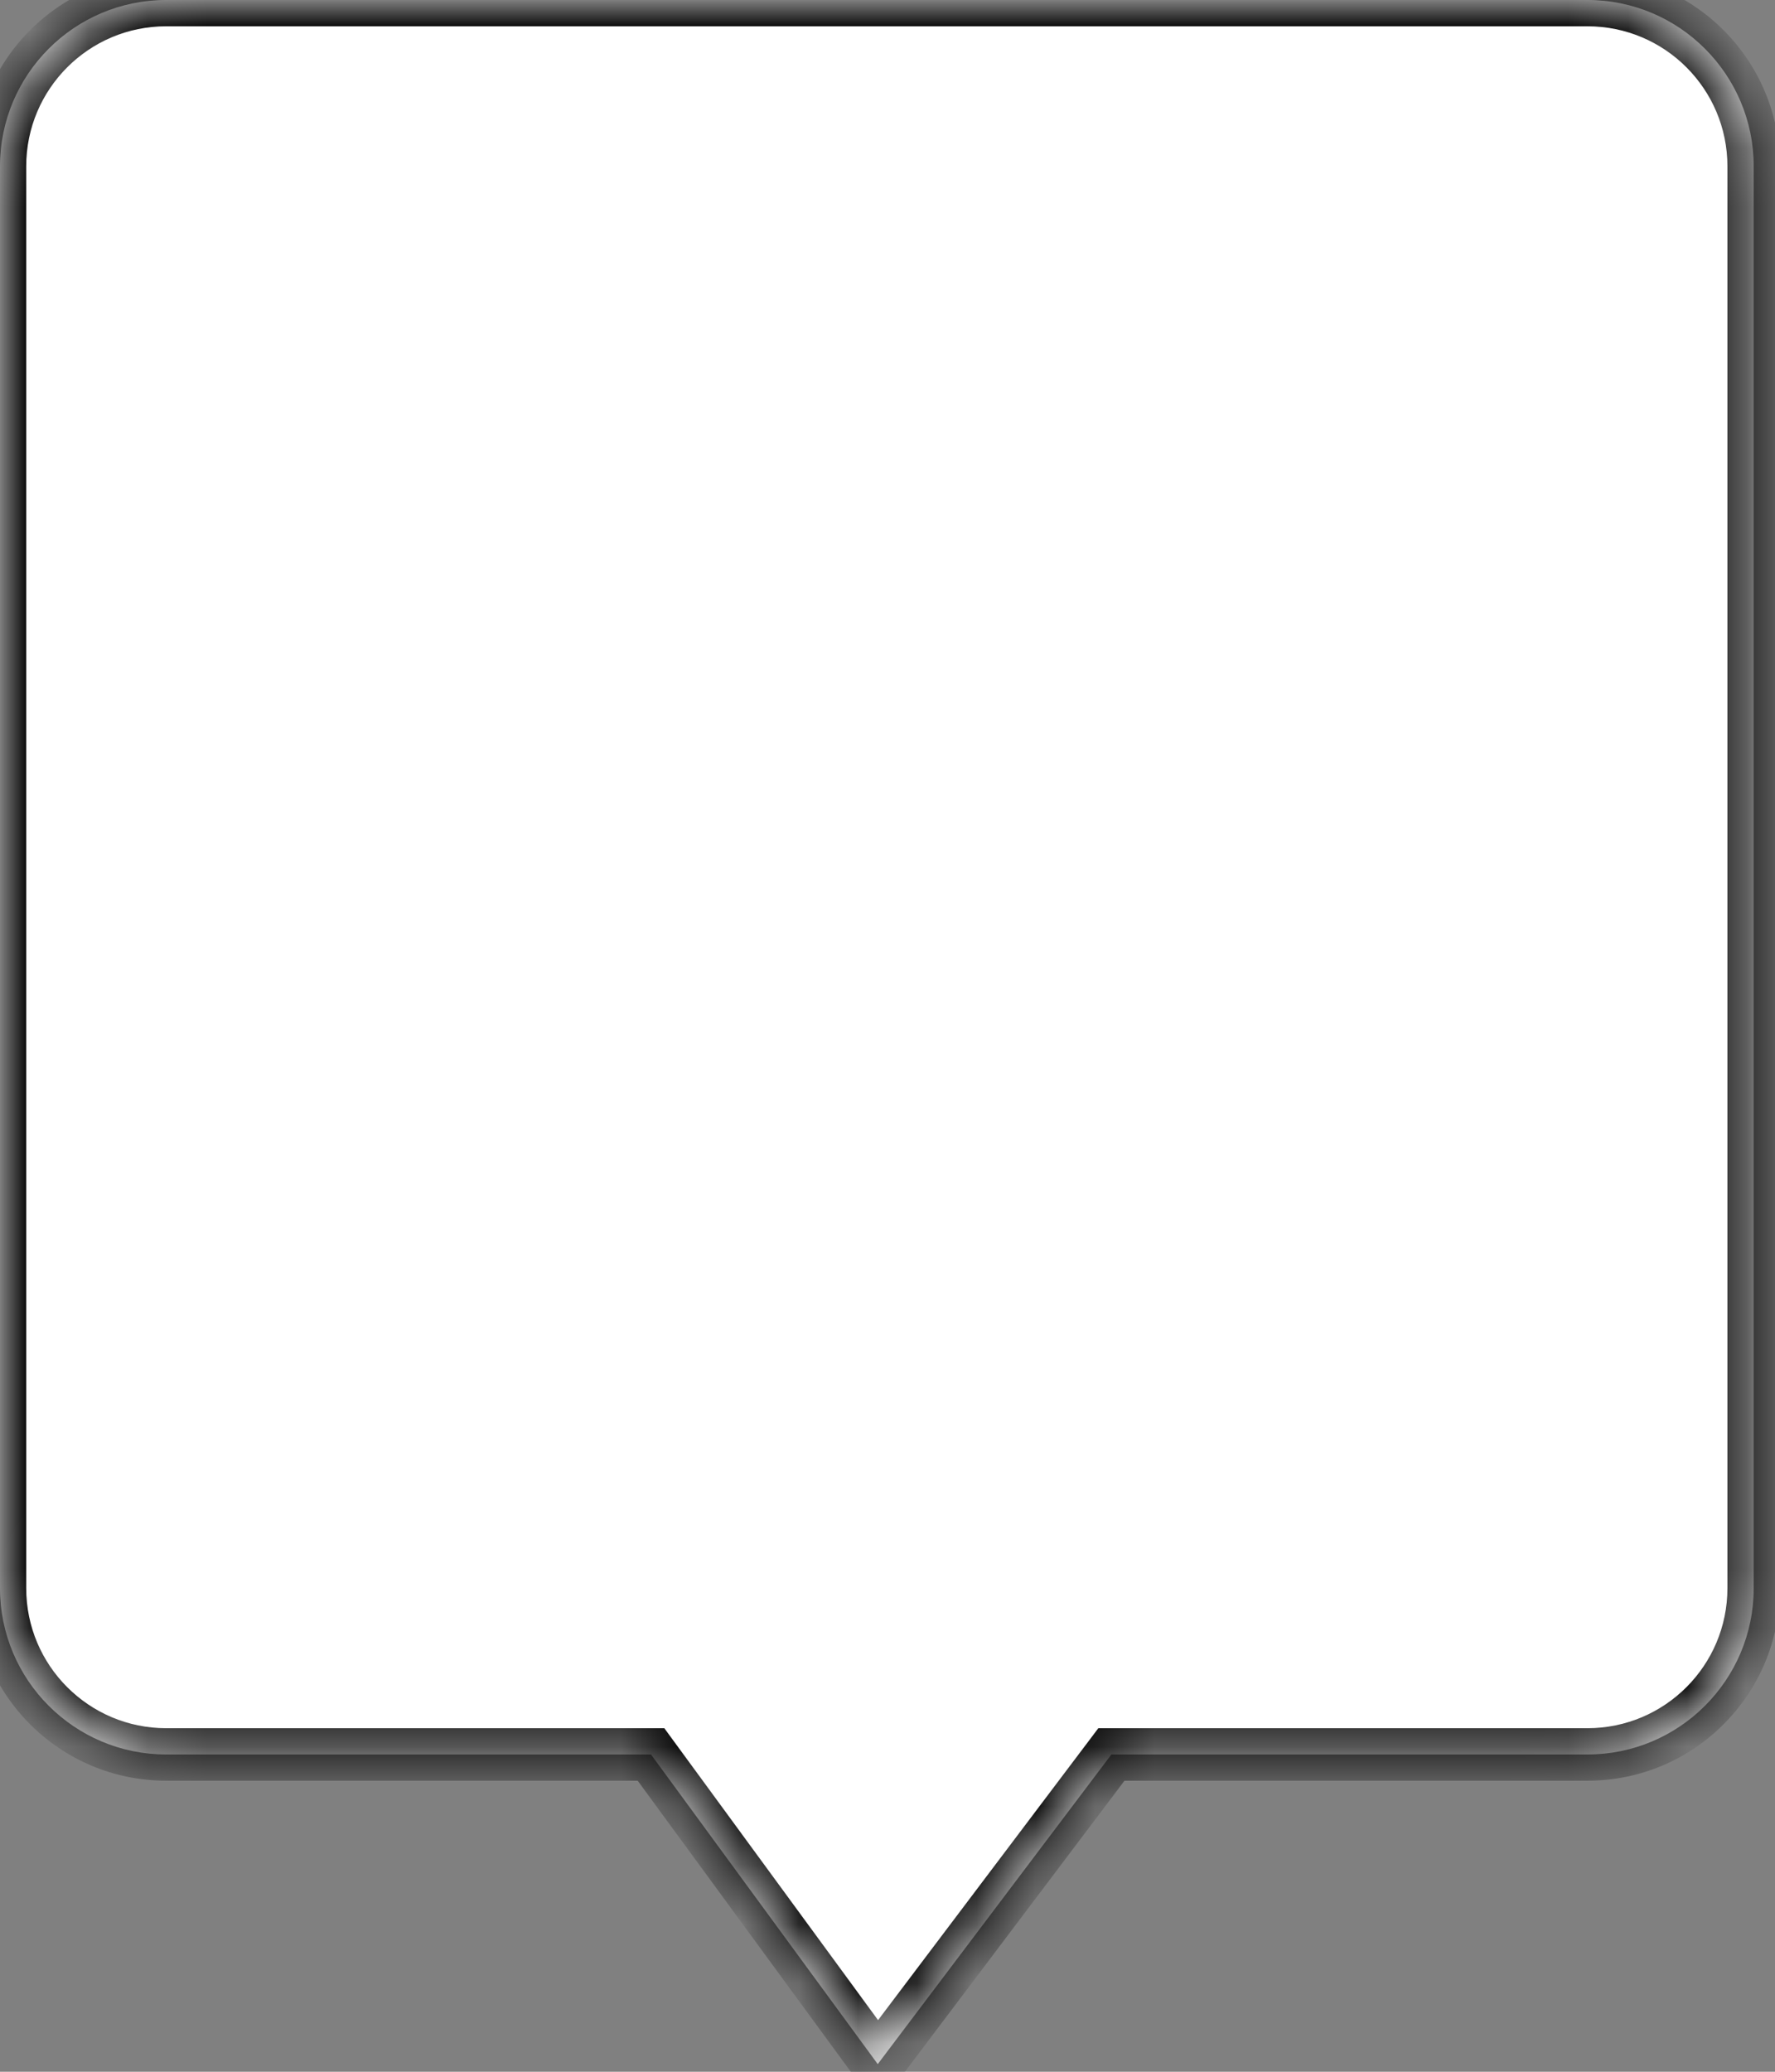 <?xml version="1.0" encoding="utf-8"?>
<svg xmlns="http://www.w3.org/2000/svg" fill="none" height="100%" overflow="visible" preserveAspectRatio="none" style="display: block;" viewBox="0 0 30 35" width="100%">
<rect x="0" y="0" width="30" height="35" fill="#808080" stroke="none"/>
<g id="Group 3197">
<g id="Group 1537">
<g id="Group 1517">
<g id="Union">
<mask fill="white" id="path-1-inside-1_0_7356">
<path d="M2.809 0C1.258 0 -0 1.258 -0 2.81V26.83C-0 28.382 1.258 29.64 2.809 29.64H11.003L14.835 34.871L18.784 29.64H26.83C28.381 29.64 29.64 28.382 29.64 26.83V2.81C29.64 1.258 28.381 0 26.83 0H2.809Z"/>
</mask>
<path d="M2.809 0C1.258 0 -0 1.258 -0 2.81V26.83C-0 28.382 1.258 29.64 2.809 29.64H11.003L14.835 34.871L18.784 29.64H26.83C28.381 29.64 29.64 28.382 29.64 26.83V2.81C29.64 1.258 28.381 0 26.83 0H2.809Z" fill="white"/>
<path d="M11.003 29.64V29.196H11.228L11.361 29.378L11.003 29.64ZM14.835 34.871L15.189 35.139L14.829 35.614L14.477 35.133L14.835 34.871ZM18.784 29.64L18.43 29.373L18.563 29.196H18.784V29.64ZM2.809 0V0.444C1.503 0.444 0.443 1.503 0.443 2.81H-0H-0.444C-0.444 1.013 1.013 -0.443 2.809 -0.443V0ZM-0 2.81H0.443V26.83H-0H-0.444V2.81H-0ZM-0 26.83H0.443C0.443 28.137 1.503 29.196 2.809 29.196V29.64V30.083C1.013 30.083 -0.444 28.627 -0.444 26.83H-0ZM2.809 29.64V29.196H11.003V29.64V30.083H2.809V29.64ZM11.003 29.64L11.361 29.378L15.193 34.609L14.835 34.871L14.477 35.133L10.645 29.902L11.003 29.64ZM14.835 34.871L14.481 34.604L18.43 29.373L18.784 29.64L19.138 29.907L15.189 35.139L14.835 34.871ZM18.784 29.64V29.196H26.83V29.64V30.083H18.784V29.64ZM26.83 29.64V29.196C28.137 29.196 29.196 28.137 29.196 26.83H29.64H30.083C30.083 28.627 28.627 30.083 26.83 30.083V29.64ZM29.64 26.83H29.196V2.81H29.64H30.083V26.83H29.64ZM29.64 2.81H29.196C29.196 1.503 28.137 0.444 26.83 0.444V0V-0.443C28.627 -0.443 30.083 1.013 30.083 2.81H29.64ZM26.83 0V0.444H2.809V0V-0.443H26.83V0Z" fill="black" mask="url(#path-1-inside-1_0_7356)"/>
</g>
</g>
</g>
<g id="220131_BC_FLL_FALL22_LOOK_21_0022_1_704x1056 9">
</g>
</g>
</svg>